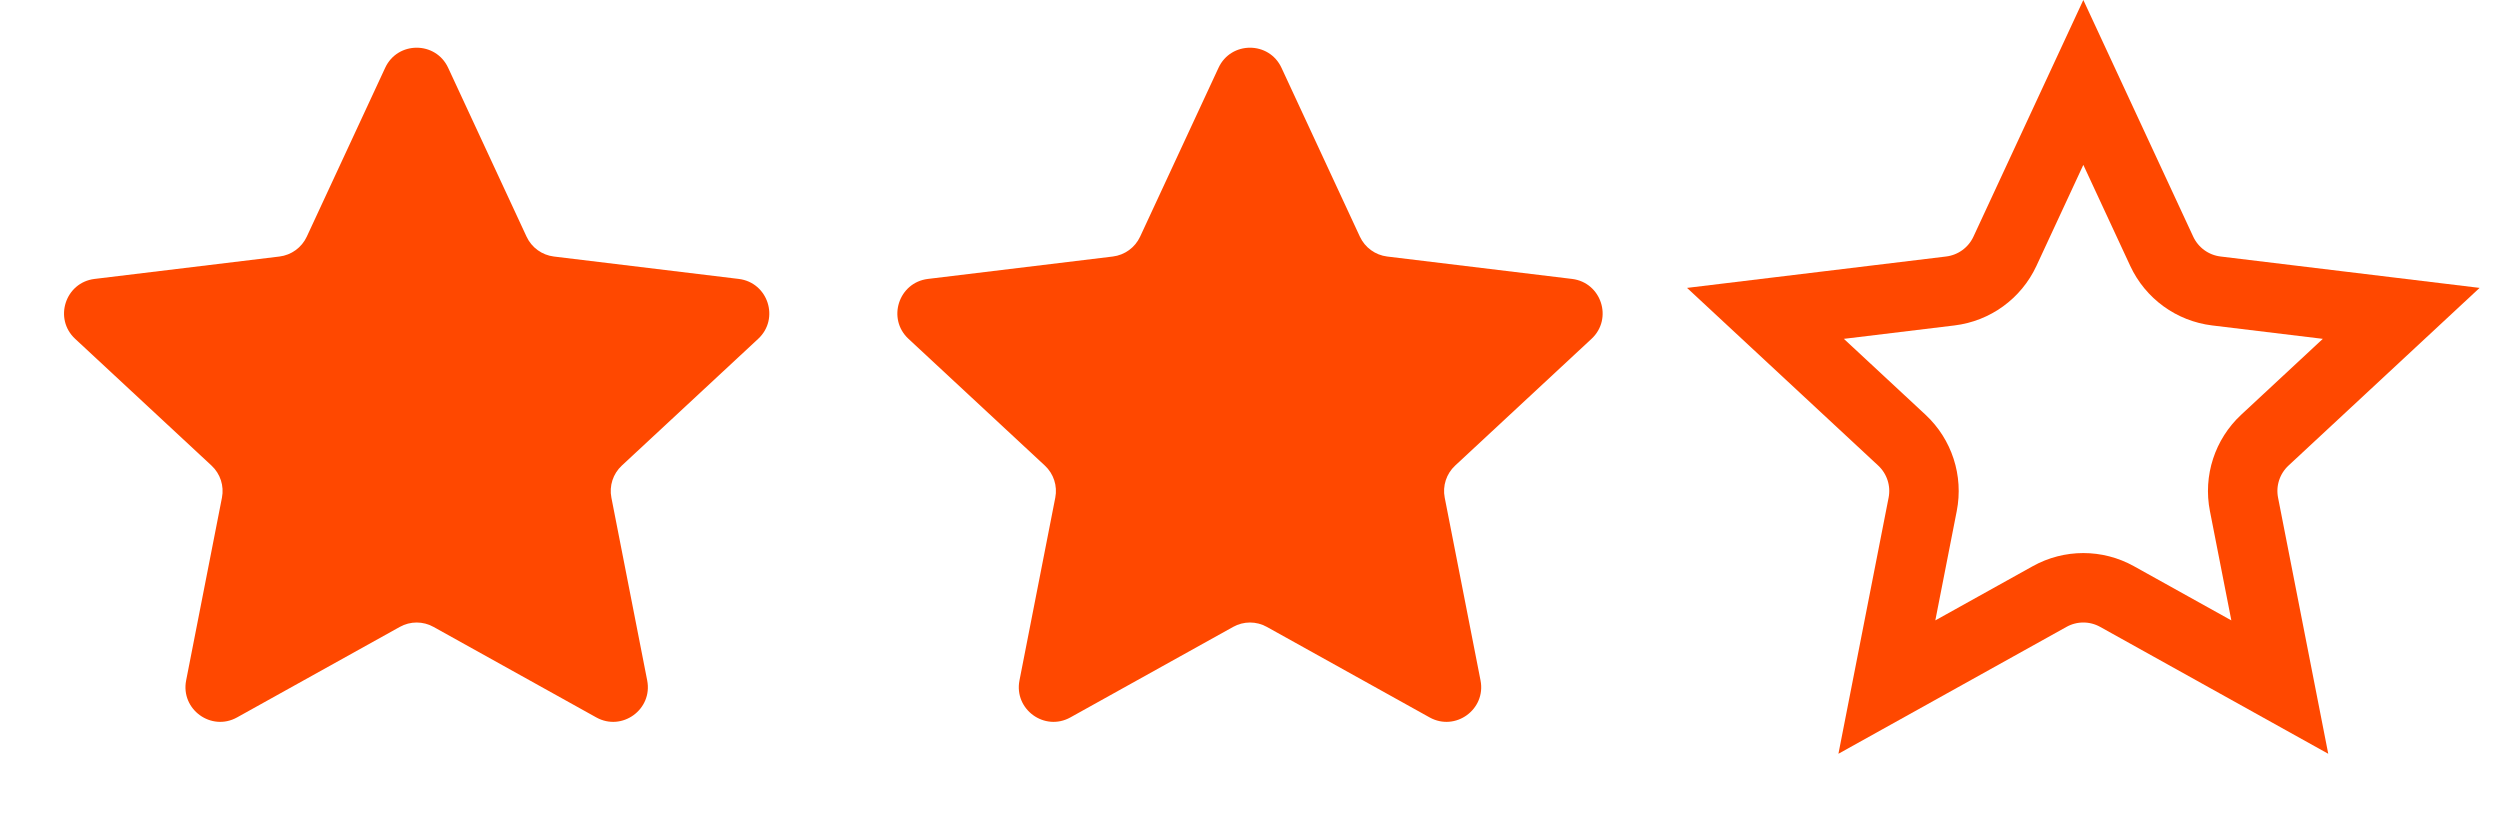 <svg width="72" height="24" viewBox="0 0 72 24" fill="none" xmlns="http://www.w3.org/2000/svg">
<path d="M11.093 1.953C11.451 1.181 12.549 1.181 12.907 1.953L15.165 6.816C15.311 7.13 15.609 7.346 15.952 7.388L21.275 8.033C22.12 8.135 22.459 9.179 21.836 9.758L17.908 13.409C17.655 13.644 17.541 13.994 17.608 14.333L18.639 19.595C18.803 20.43 17.915 21.075 17.172 20.661L12.486 18.055C12.184 17.886 11.816 17.886 11.514 18.055L6.828 20.661C6.085 21.075 5.197 20.43 5.361 19.595L6.392 14.333C6.459 13.994 6.345 13.644 6.092 13.409L2.164 9.758C1.541 9.179 1.88 8.135 2.725 8.033L8.048 7.388C8.391 7.346 8.689 7.13 8.835 6.816L11.093 1.953Z" fill="#FF4800"/>
<path d="M35.093 1.953C35.451 1.181 36.549 1.181 36.907 1.953L39.165 6.816C39.311 7.13 39.609 7.346 39.952 7.388L45.275 8.033C46.12 8.135 46.459 9.179 45.836 9.758L41.908 13.409C41.655 13.644 41.541 13.994 41.608 14.333L42.639 19.595C42.803 20.43 41.915 21.075 41.172 20.661L36.486 18.055C36.184 17.886 35.816 17.886 35.514 18.055L30.828 20.661C30.085 21.075 29.197 20.43 29.361 19.595L30.392 14.333C30.459 13.994 30.345 13.644 30.092 13.409L26.164 9.758C25.541 9.179 25.88 8.135 26.725 8.033L32.048 7.388C32.391 7.346 32.689 7.13 32.835 6.816L35.093 1.953Z" fill="#FF4800"/>
<path d="M60 2.374L62.258 7.237C62.55 7.865 63.145 8.297 63.832 8.38L69.155 9.025L65.228 12.676C64.721 13.147 64.493 13.847 64.627 14.526L65.658 19.788L60.972 17.181C60.368 16.844 59.632 16.844 59.028 17.181L54.342 19.788L55.373 14.526C55.507 13.847 55.279 13.147 54.773 12.676L50.845 9.025L56.168 8.38C56.855 8.297 57.45 7.865 57.742 7.237L60 2.374Z" stroke="#FF4800" stroke-width="2"/>
</svg>
